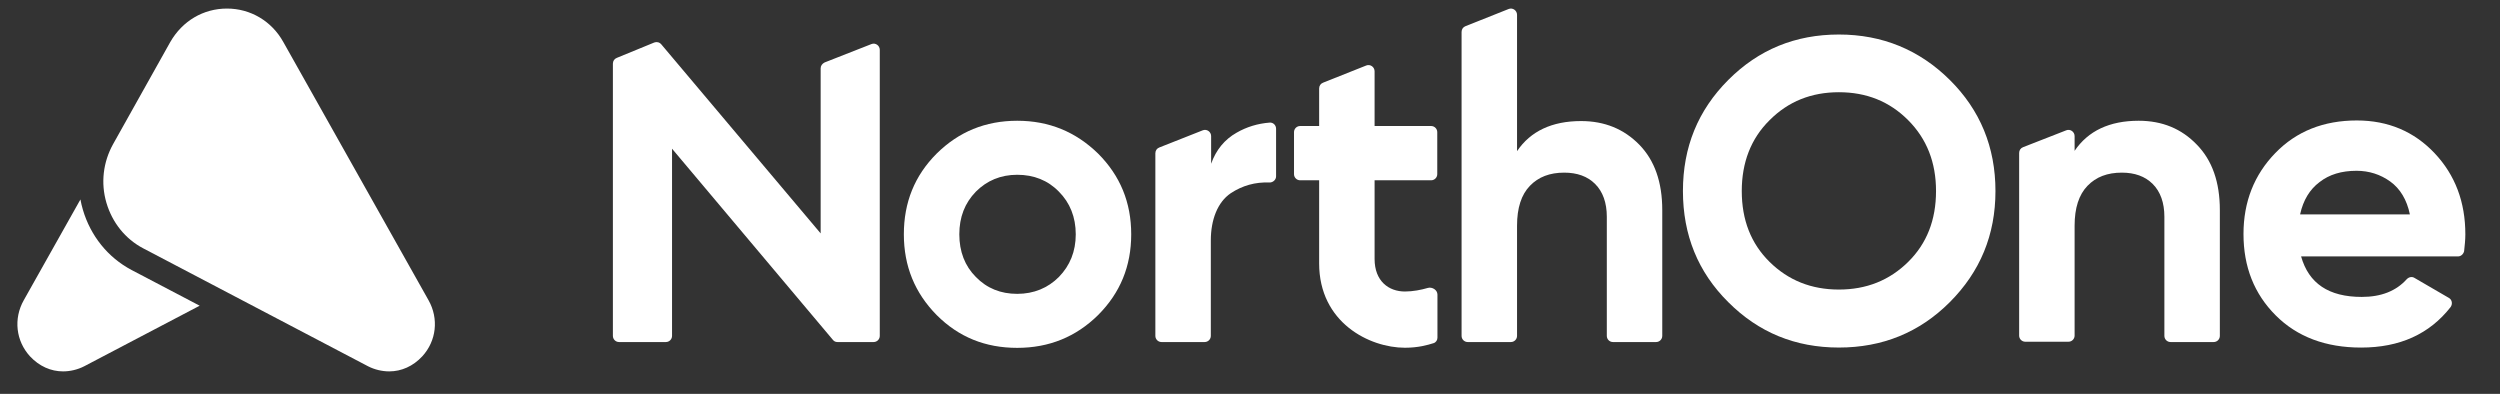<svg width="146" height="23" viewBox="0 0 146 23" fill="none" xmlns="http://www.w3.org/2000/svg">
<rect x="0" y="0" width="146" height="23" fill="#333333" stroke="none"/>
<g clip-path="url(#clip0_491_159)">
<path d="M4.697 11.648L1.389 17.531C0.78 18.608 0.926 19.911 1.754 20.812C2.29 21.388 2.973 21.689 3.679 21.689C4.093 21.689 4.532 21.589 4.922 21.388L11.661 17.853L7.694 15.773C6.286 15.032 5.287 13.758 4.842 12.254C4.782 12.054 4.734 11.851 4.697 11.648Z" fill="white"/>
<path d="M13.257 0.5C14.622 0.5 15.864 1.226 16.546 2.454L25.025 17.531C25.634 18.608 25.488 19.911 24.659 20.812C24.123 21.389 23.441 21.689 22.735 21.689C22.32 21.689 21.882 21.589 21.492 21.389L8.36 14.501C7.313 13.95 6.557 12.998 6.216 11.846C5.875 10.694 6.021 9.466 6.606 8.415L9.944 2.454C10.65 1.226 11.869 0.5 13.257 0.5Z" fill="white"/>
<path d="M47.926 3.988V13.63L38.62 2.59C38.513 2.464 38.352 2.428 38.209 2.482L36.026 3.378C35.883 3.432 35.793 3.558 35.793 3.719V19.616C35.793 19.814 35.954 19.975 36.151 19.975H38.889C39.086 19.975 39.247 19.814 39.247 19.616V8.684L48.642 19.849C48.713 19.939 48.803 19.975 48.91 19.975H51.022C51.218 19.975 51.379 19.814 51.379 19.616V2.912C51.379 2.661 51.129 2.482 50.896 2.572L48.158 3.647C48.015 3.719 47.926 3.844 47.926 3.988Z" fill="white"/>
<path d="M59.406 7.052C57.545 7.052 55.988 7.698 54.7 8.97C53.412 10.261 52.785 11.82 52.785 13.684C52.785 15.548 53.429 17.107 54.7 18.398C55.988 19.688 57.545 20.315 59.406 20.315C61.267 20.315 62.842 19.67 64.13 18.398C65.419 17.107 66.063 15.548 66.063 13.684C66.063 11.82 65.419 10.261 64.13 8.97C62.824 7.698 61.267 7.052 59.406 7.052ZM61.84 16.175C61.196 16.82 60.373 17.161 59.406 17.161C58.44 17.161 57.635 16.838 56.99 16.175C56.346 15.53 56.024 14.688 56.024 13.684C56.024 12.68 56.346 11.856 56.99 11.193C57.635 10.547 58.44 10.207 59.406 10.207C60.373 10.207 61.196 10.53 61.84 11.193C62.484 11.838 62.824 12.68 62.824 13.684C62.824 14.688 62.484 15.512 61.84 16.175Z" fill="white"/>
<path d="M67.831 19.975H70.354C70.55 19.975 70.712 19.813 70.712 19.616V14.039C70.712 12.838 71.105 11.805 71.875 11.285C72.555 10.837 73.306 10.622 74.147 10.658C74.344 10.658 74.523 10.497 74.523 10.3V7.518C74.523 7.303 74.344 7.142 74.147 7.16C73.45 7.214 72.805 7.411 72.215 7.751C71.517 8.146 71.016 8.755 70.73 9.562V7.948C70.73 7.698 70.479 7.518 70.246 7.608L67.705 8.612C67.562 8.665 67.473 8.791 67.473 8.952V19.616C67.473 19.813 67.634 19.975 67.831 19.975Z" fill="white"/>
<path d="M75.928 7.359H77.019H77.038V5.167C77.038 5.006 77.127 4.881 77.271 4.827L79.794 3.823C80.026 3.734 80.276 3.913 80.276 4.164V7.359H83.578C83.775 7.359 83.936 7.52 83.936 7.717V10.171C83.936 10.368 83.775 10.529 83.578 10.529H80.276V15.123C80.276 16.419 81.1 17.024 82.049 17.024C82.508 17.024 83 16.929 83.381 16.816C83.639 16.74 83.947 16.934 83.947 17.202V19.723C83.947 19.867 83.859 19.997 83.721 20.04C83.372 20.15 82.826 20.308 82.049 20.308C79.978 20.308 77.038 18.839 77.038 15.382V14.345V10.529H75.928C75.731 10.529 75.57 10.368 75.57 10.171V7.717C75.57 7.52 75.731 7.359 75.928 7.359Z" fill="white"/>
<path d="M107.391 2.016C104.85 2.016 102.703 2.894 100.931 4.669C99.16 6.443 98.283 8.594 98.283 11.157C98.283 13.72 99.16 15.889 100.931 17.645C102.703 19.419 104.85 20.297 107.391 20.297C109.932 20.297 112.098 19.419 113.869 17.645C115.641 15.87 116.535 13.72 116.535 11.157C116.535 8.594 115.641 6.425 113.869 4.669C112.098 2.912 109.932 2.016 107.391 2.016ZM111.435 15.297C110.344 16.372 109.001 16.91 107.391 16.91C105.781 16.91 104.438 16.372 103.346 15.297C102.255 14.222 101.719 12.842 101.719 11.157C101.719 9.49 102.255 8.092 103.346 7.017C104.438 5.923 105.781 5.386 107.391 5.386C109.001 5.386 110.344 5.923 111.435 7.017C112.527 8.11 113.064 9.49 113.064 11.157C113.064 12.842 112.527 14.222 111.435 15.297Z" fill="white"/>
<path d="M124.897 7.052C123.197 7.052 121.945 7.644 121.157 8.809V7.949C121.157 7.698 120.906 7.518 120.674 7.608L118.151 8.594C118.008 8.648 117.918 8.773 117.918 8.934V19.599C117.918 19.796 118.079 19.957 118.276 19.957H120.799C120.997 19.957 121.157 19.796 121.157 19.599V13.182C121.157 12.143 121.408 11.372 121.909 10.852C122.41 10.332 123.072 10.082 123.913 10.082C124.664 10.082 125.272 10.296 125.72 10.745C126.168 11.193 126.4 11.838 126.4 12.662V19.616C126.4 19.814 126.562 19.975 126.758 19.975H129.282C129.478 19.975 129.639 19.814 129.639 19.616V12.268C129.639 10.637 129.192 9.365 128.297 8.45C127.403 7.518 126.275 7.052 124.897 7.052Z" fill="white"/>
<path d="M143.976 13.684C143.976 11.802 143.385 10.225 142.186 8.952C140.987 7.68 139.466 7.035 137.64 7.035C135.708 7.035 134.115 7.662 132.88 8.935C131.645 10.207 131.02 11.784 131.02 13.666C131.02 15.584 131.645 17.161 132.899 18.416C134.151 19.67 135.816 20.298 137.891 20.298C140.146 20.298 141.882 19.509 143.116 17.932C143.242 17.753 143.206 17.502 143.009 17.394L141.005 16.229C140.862 16.139 140.683 16.175 140.558 16.301C139.932 17 139.054 17.34 137.927 17.34C135.994 17.34 134.831 16.552 134.384 14.975H143.546C143.725 14.975 143.868 14.831 143.904 14.67C143.94 14.347 143.976 14.007 143.976 13.684ZM134.33 12.501C134.509 11.695 134.885 11.067 135.458 10.637C136.03 10.189 136.746 9.974 137.623 9.974C138.357 9.974 139.019 10.189 139.591 10.601C140.164 11.014 140.558 11.659 140.737 12.519H134.33V12.501Z" fill="white"/>
<path d="M85.356 1.868V19.616C85.356 19.814 85.516 19.975 85.714 19.975H88.237C88.433 19.975 88.595 19.814 88.595 19.616V13.182C88.595 12.143 88.845 11.372 89.346 10.852C89.847 10.332 90.509 10.082 91.35 10.082C92.102 10.082 92.71 10.296 93.157 10.745C93.605 11.193 93.838 11.838 93.838 12.662V19.616C93.838 19.814 93.998 19.975 94.196 19.975H96.718C96.915 19.975 97.076 19.814 97.076 19.616V12.268C97.076 10.637 96.629 9.364 95.735 8.45C94.84 7.536 93.712 7.07 92.335 7.07C90.635 7.07 89.382 7.662 88.595 8.827V0.864C88.595 0.613 88.344 0.434 88.111 0.523L85.588 1.527C85.445 1.581 85.356 1.706 85.356 1.868Z" fill="white"/>
</g>
<defs>
<clipPath id="clip0_491_159">
<rect width="145" height="22" fill="white" transform="translate(0.375 0.5)"/>
</clipPath>
</defs>
</svg>
